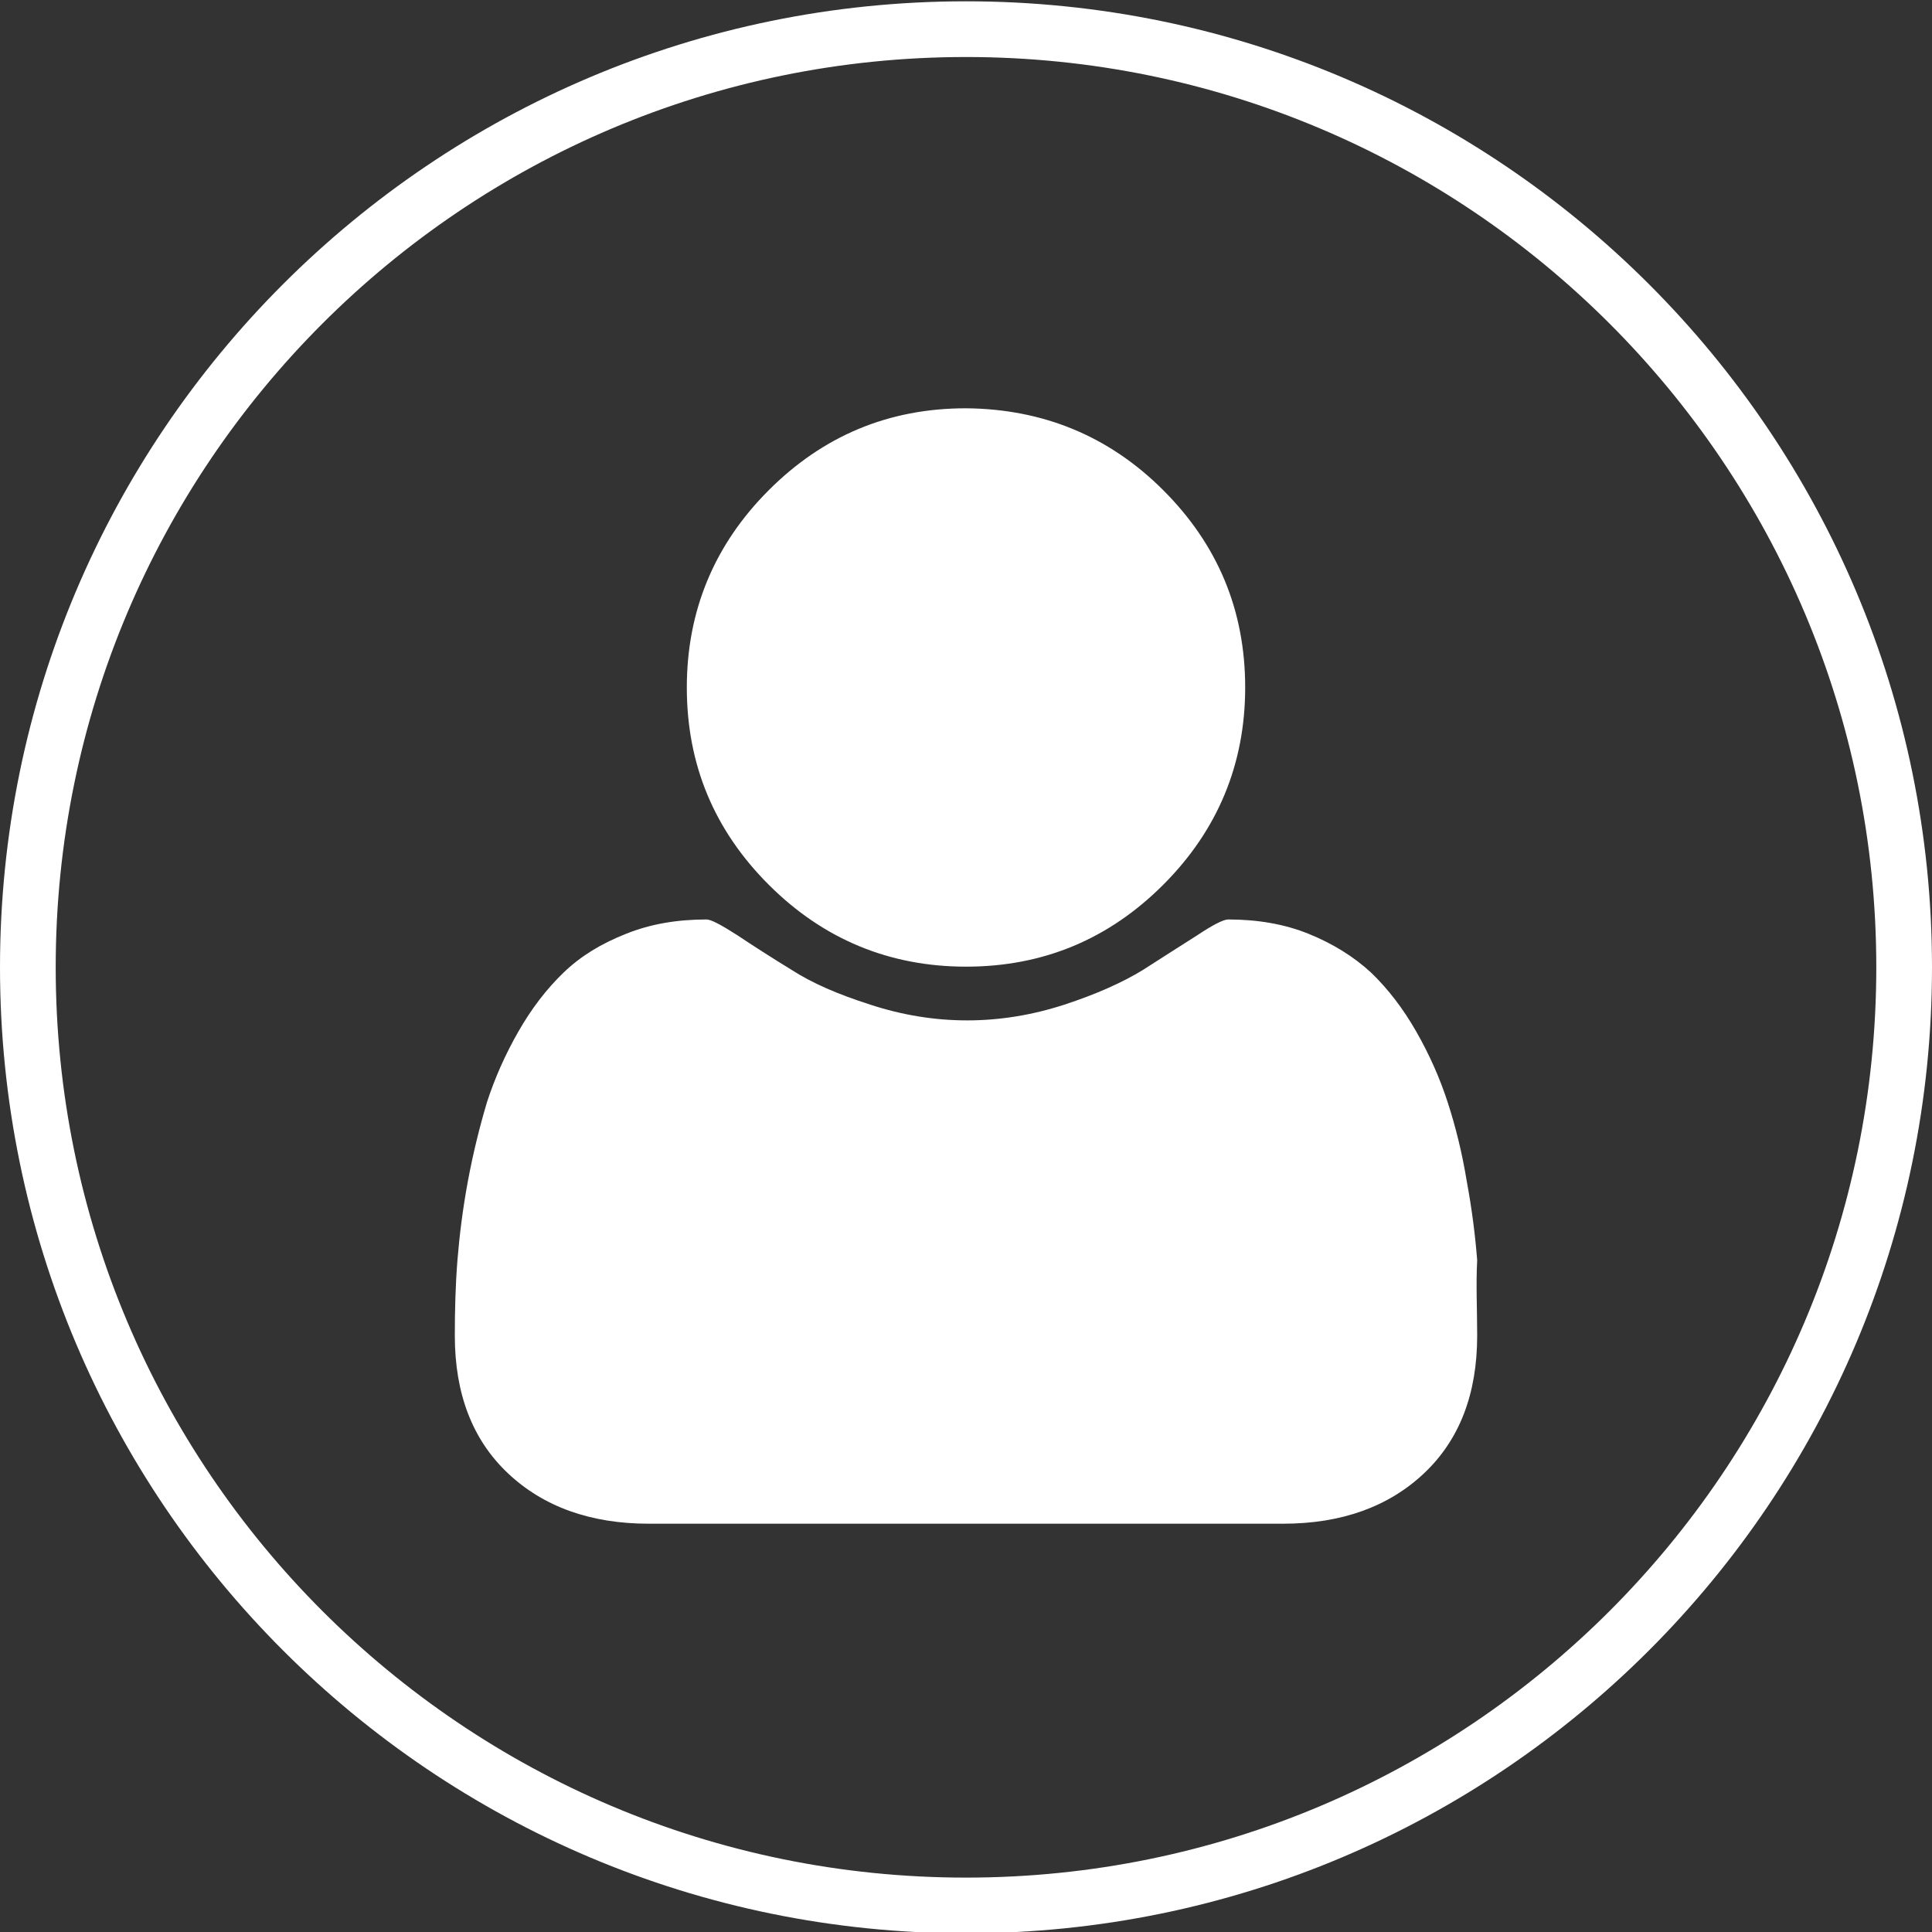 <?xml version="1.0" encoding="utf-8"?>
<!-- Generator: Adobe Illustrator 28.5.0, SVG Export Plug-In . SVG Version: 9.03 Build 54727)  -->
<svg version="1.0" xmlns="http://www.w3.org/2000/svg" xmlns:xlink="http://www.w3.org/1999/xlink" x="0px" y="0px"
	 viewBox="0 0 294.8 294.8" style="enable-background:new 0 0 294.8 294.8;" xml:space="preserve">
<rect x="0" y="0" width="294.8" height="294.8" fill="#333333" stroke="none"/>
<style type="text/css">
	.st0{fill:#FFFFFF;}
	.st1{display:none;}
</style>
<g id="Kreis">
	<path id="Kreis_aussen" class="st0" d="M147.4,0.2C66,0.2,0,66.2,0,147.6S66,295,147.4,295s147.4-66,147.4-147.4
		S228.8,0.2,147.4,0.2z M147.4,286.5c-76.7,0-138.9-62.2-138.9-138.9S70.7,8.7,147.4,8.7s138.9,62.2,138.9,138.9
		S224.1,286.5,147.4,286.5z"/>
	<circle id="Kreis92" class="st1" cx="147.4" cy="147.6" r="130.4"/>
</g>
<g id="user">
	<g>
		<path class="st0" d="M225.4,203.8c0,8.9-2.7,15.9-8.1,21c-5.4,5.1-12.6,7.7-21.5,7.7H99c-8.9,0-16.1-2.6-21.5-7.7
			c-5.4-5.1-8.1-12.1-8.1-21c0-3.9,0.1-7.7,0.4-11.5c0.3-3.7,0.8-7.8,1.6-12.1s1.8-8.3,2.9-12c1.2-3.7,2.8-7.3,4.8-10.8
			c2-3.5,4.3-6.5,6.9-9c2.6-2.5,5.7-4.4,9.5-5.9c3.7-1.5,7.8-2.2,12.3-2.2c0.7,0,2.2,0.8,4.7,2.4c2.4,1.6,5.2,3.4,8.3,5.3
			c3.1,2,7,3.7,12,5.3c4.9,1.6,9.8,2.4,14.8,2.4c4.9,0,9.9-0.8,14.8-2.4c4.9-1.6,8.9-3.4,12-5.3c3.1-2,5.8-3.7,8.3-5.3
			c2.4-1.6,4-2.4,4.7-2.4c4.5,0,8.6,0.7,12.3,2.2c3.7,1.5,6.9,3.5,9.5,5.9c2.6,2.5,4.9,5.5,6.9,9c2,3.5,3.6,7.1,4.8,10.8
			c1.2,3.7,2.2,7.7,2.9,12c0.8,4.3,1.3,8.3,1.6,12.1C225.2,196,225.4,199.9,225.4,203.8z M177.5,74.8c8.3,8.3,12.5,18.3,12.5,30.1
			c0,11.7-4.2,21.8-12.5,30.1c-8.3,8.3-18.3,12.5-30.1,12.5c-11.7,0-21.8-4.2-30.1-12.5c-8.3-8.3-12.5-18.3-12.5-30.1
			c0-11.7,4.2-21.8,12.5-30.1c8.3-8.3,18.3-12.5,30.1-12.5C159.1,62.4,169.2,66.5,177.5,74.8z"/>
	</g>
</g>
</svg>
